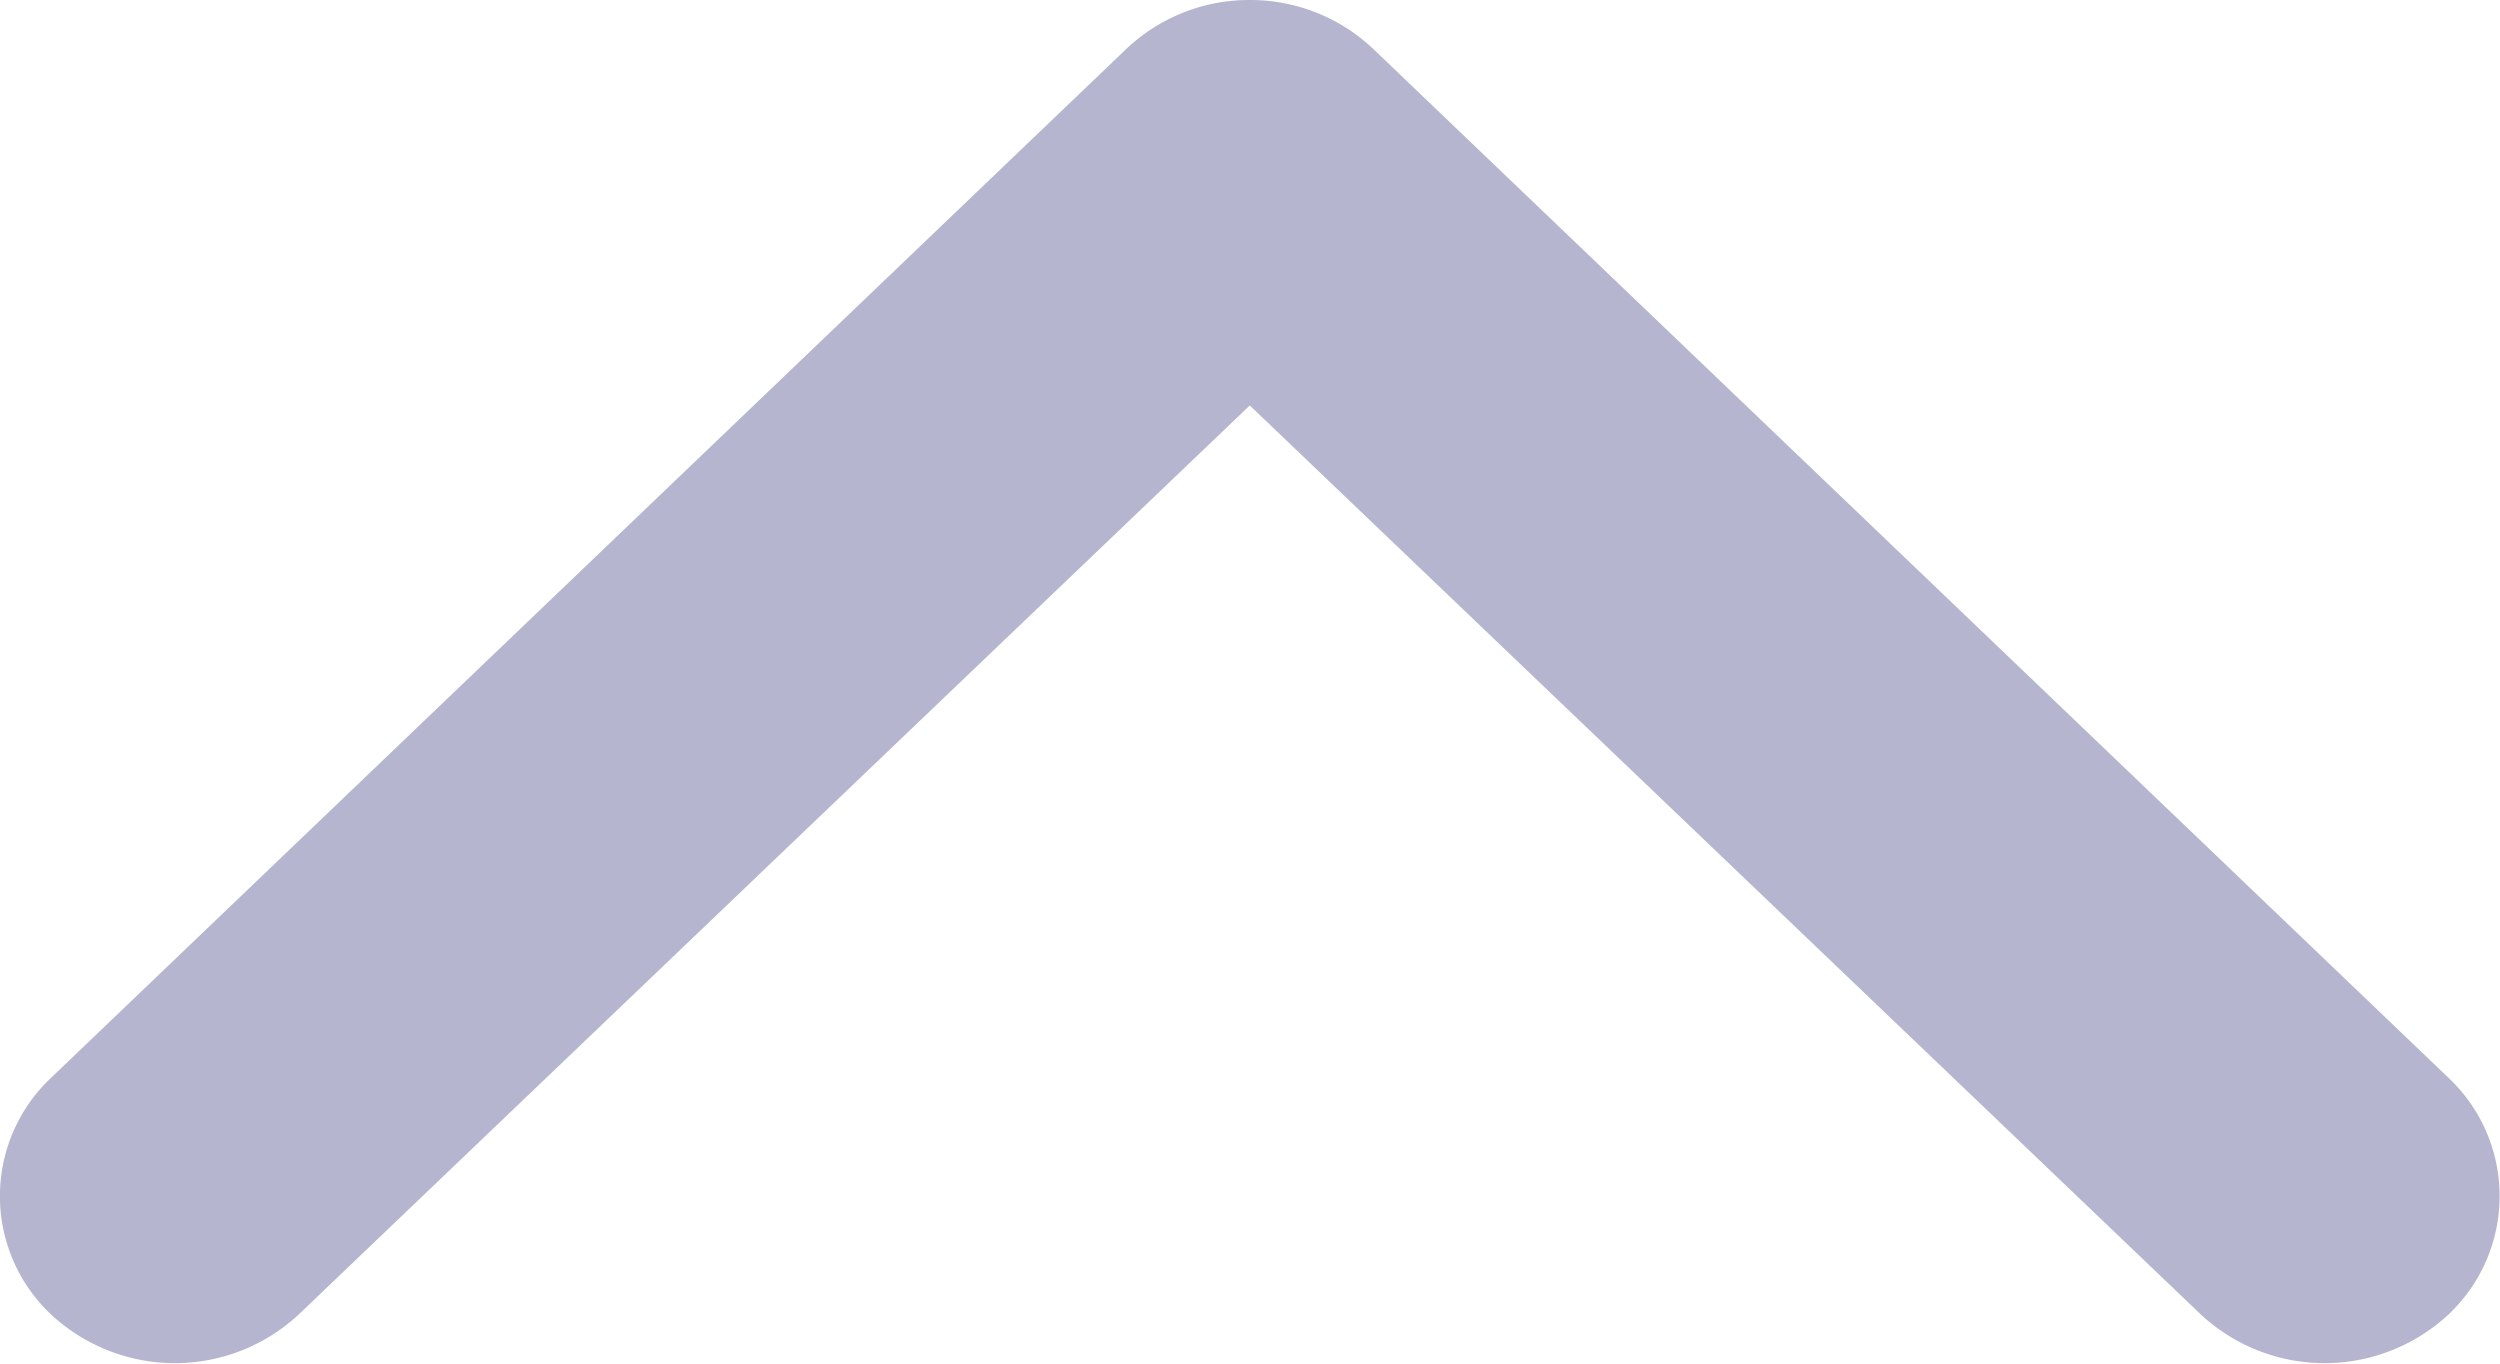 <svg xmlns="http://www.w3.org/2000/svg" width="11" height="6" viewBox="0 0 11 6">
    <path d="m5.784-6.045-4.526-4.73a.715.715 0 0 0-1.042 0 .8.8 0 0 0 0 1.089l4 4.185-4 4.185a.8.8 0 0 0 0 1.089.715.715 0 0 0 1.042 0l4.526-4.73A.786.786 0 0 0 6-5.5a.786.786 0 0 0-.216-.545z" transform="rotate(-90 8.5 -2.5)" style="fill:#b6b5cf"/>
</svg>
